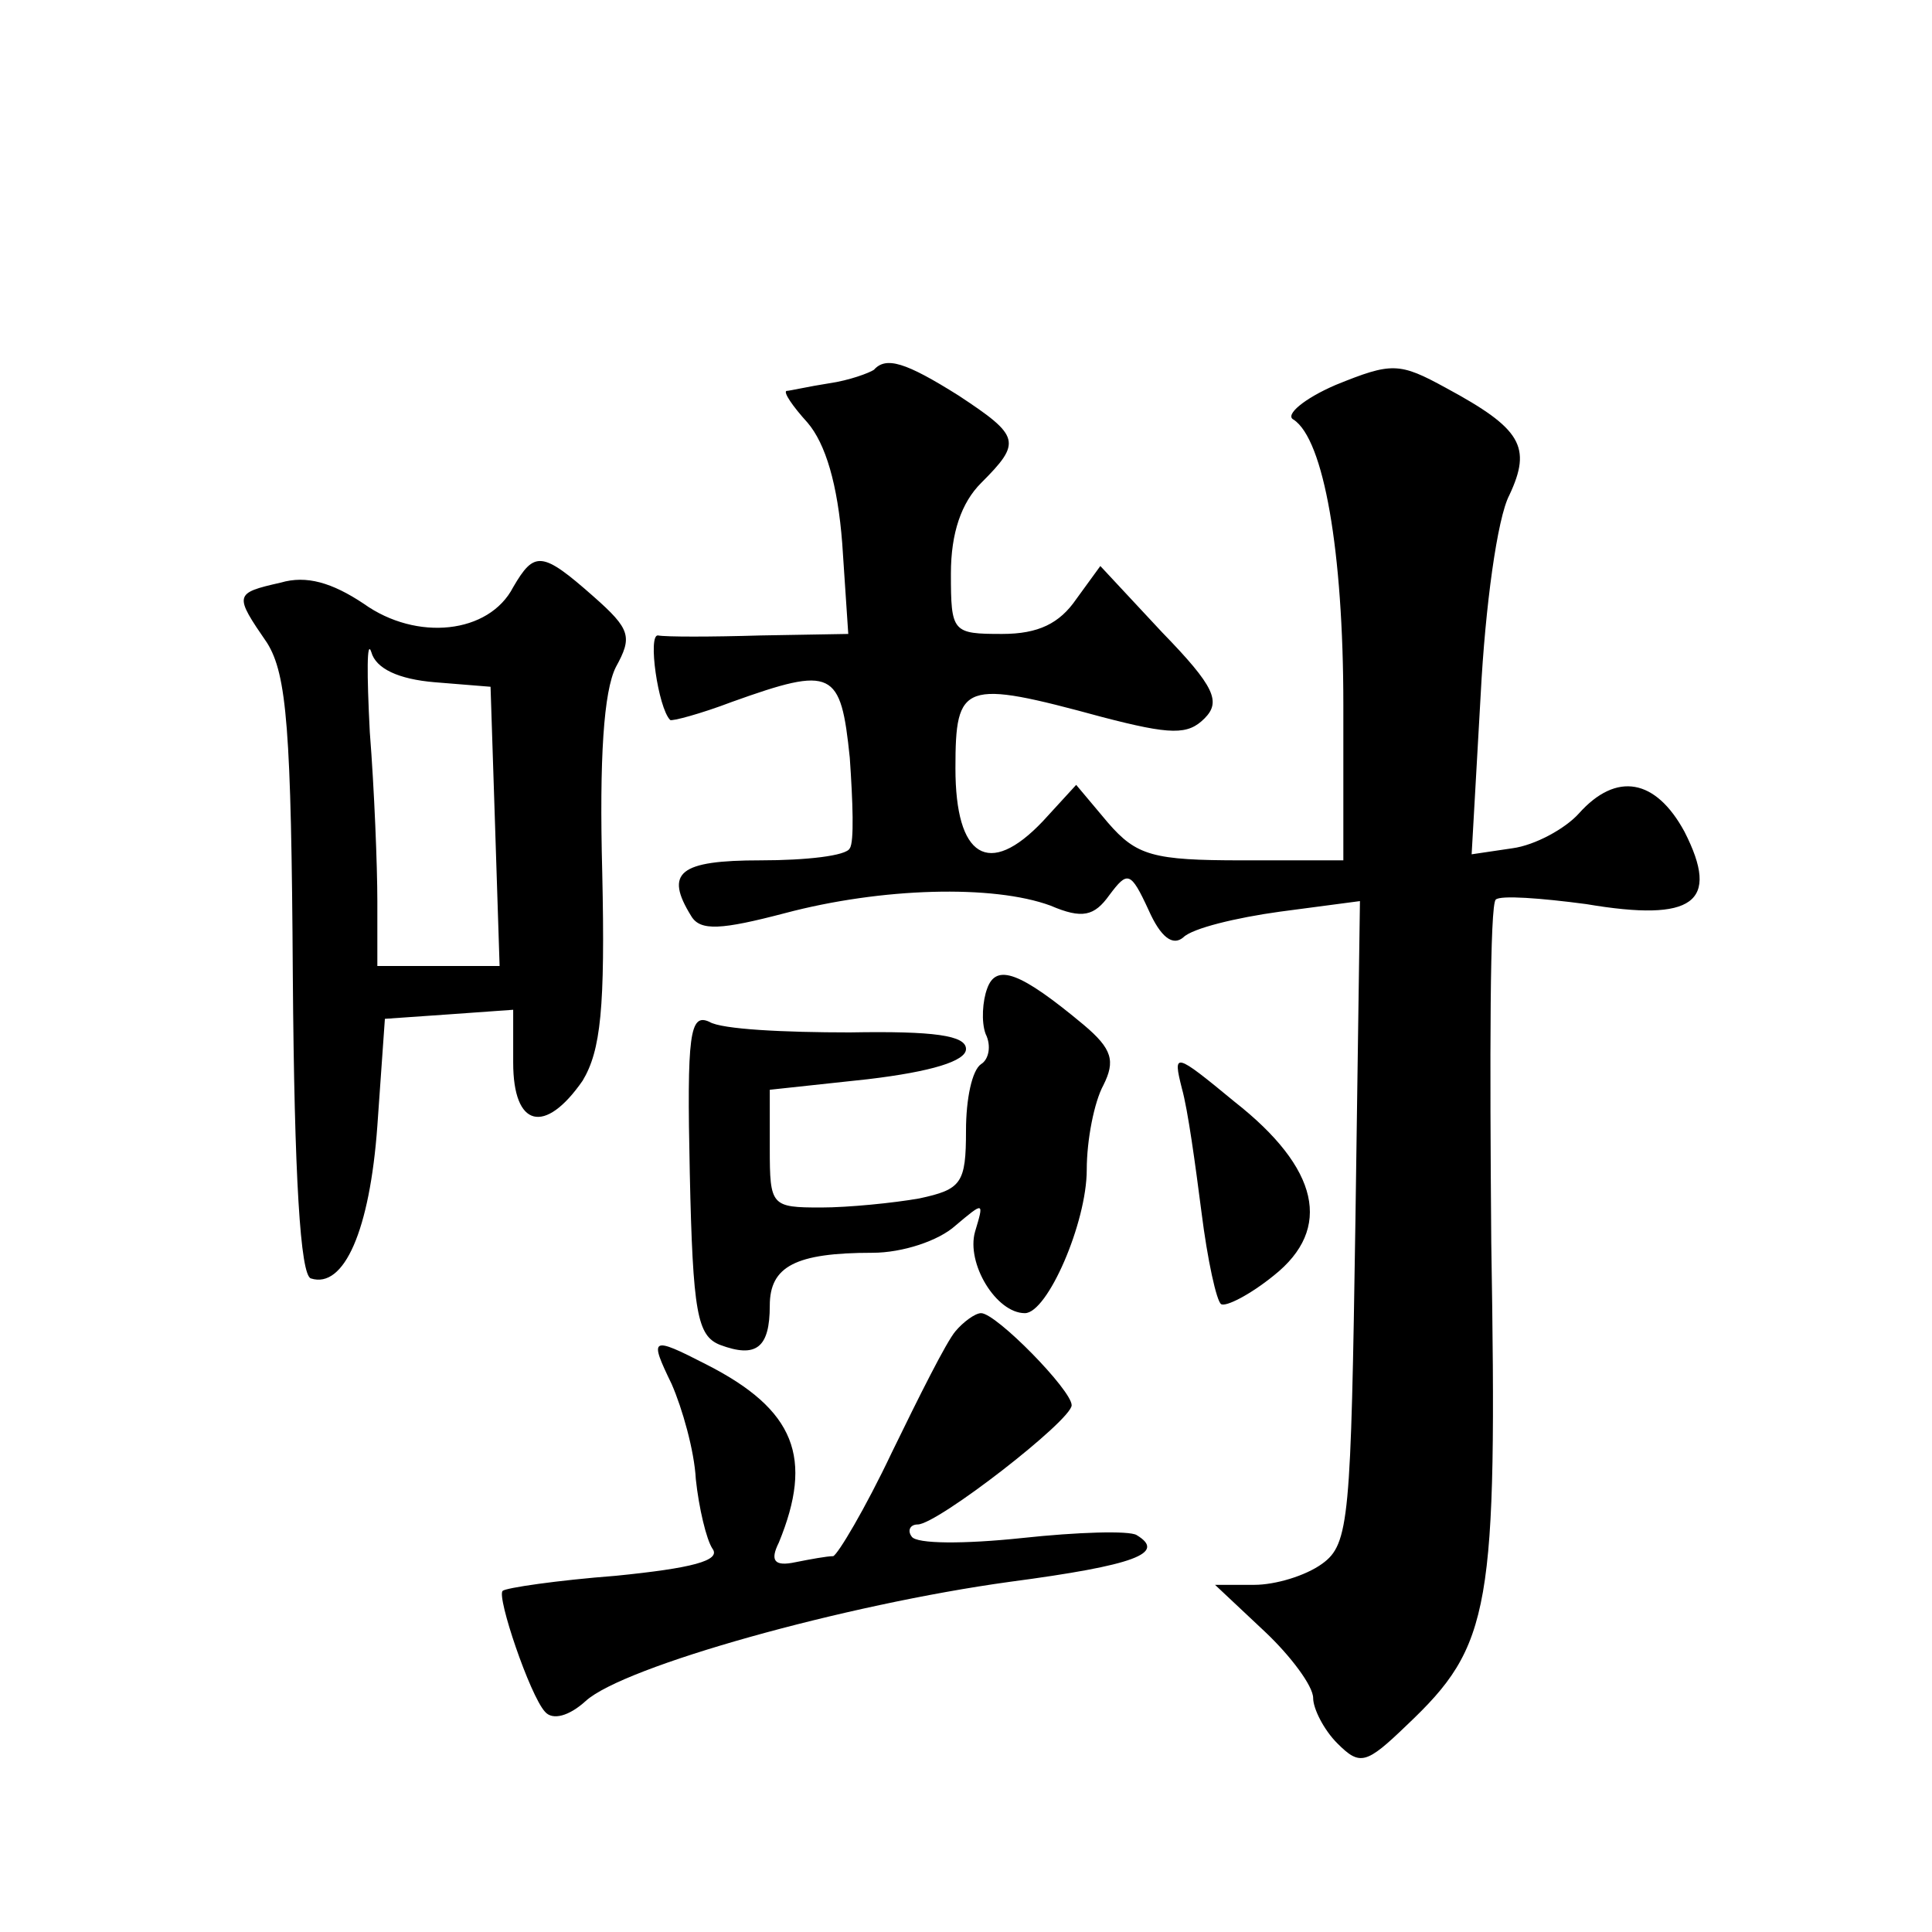 <?xml version="1.0" standalone="no"?>
<!DOCTYPE svg PUBLIC "-//W3C//DTD SVG 20010904//EN"
 "http://www.w3.org/TR/2001/REC-SVG-20010904/DTD/svg10.dtd">
<svg version="1.0" xmlns="http://www.w3.org/2000/svg"
 width="128pt" height="128pt" viewBox="0 0 128 128"
 preserveAspectRatio="xMidYMid meet">
<g transform="translate(0,128) scale(0.1,-0.1)"
fill="#0" stroke="none">
<path d="M579 1035 c-3 -2 -16 -7 -30 -9 -13 -2 -26 -5 -28 -5 -2 -1 4 -10 14 -21
12 -14 20 -41 23 -80 l4 -60 -58 -1 c-33 -1 -63 -1 -68 0 -7 1 0 -48 8 -56 1 -1
20 4 41 12 67 24 72 21 78 -37 2 -29 3 -56 0 -60 -2 -5 -29 -8 -59 -8 -54 0 -64
-8 -46 -37 6 -10 20 -9 62 2 64 17 138 19 176 5 21 -9 29 -7 39 7 12 16 14 16 26
-10 8 -18 16 -24 23 -18 6 6 35 13 64 17 l53 7 -3 -212 c-3 -197 -4 -214 -22 -227
-11 -8 -31 -14 -45 -14 l-26 0 33 -31 c17 -16 32 -36 32 -44 0 -7 7 -21 16 -30
15 -15 19 -14 46 12 56 53 60 76 56 320 -1 122 -1 224 3 227 3 3 30 1 60 -3 71
-12 89 1 65 48 -19 35 -45 40 -70 12 -9 -10 -29 -21 -44 -23 l-27 -4 6 106 c3 58
11 117 19 132 15 32 8 44 -42 71 -31 17 -36 17 -73 2 -21 -9 -34 -20 -28 -23 20
-13 33 -87 33 -189 l0 -103 -67 0 c-59 0 -70 3 -89 25 l-21 25 -22 -24 c-36 -38
-58 -24 -58 35 0 57 5 59 97 34 46 -12 57 -12 68 -1 11 11 7 21 -28 57 l-41 44
-16 -22 c-11 -16 -25 -23 -49 -23 -33 0 -34 1 -34 40 0 27 7 47 20 60 27 27 26
31 -15 58 -35 22 -48 26 -56 17z M340 891 c-16 -31 -64 -36 -99 -11 -21 14 -38
19 -55 14 -31 -7 -31 -8 -9 -40 13 -21 16 -57 17 -221 1 -133 5 -198 12 -200 22
-7 39 32 44 101 l5 71 43 3 42 3 0 -35 c0 -43 21 -48 46 -12 12 20 15 48 13 138
-2 76 1 120 9 136 11 20 10 25 -15 47 -34 30 -39 30 -53 6z m-52 -63 l37 -3 3 -92
3 -93 -41 0 -40 0 0 43 c0 23 -2 74 -5 112 -2 39 -2 62 1 53 3 -11 18 -18 42 -20z
M654 625 c-3 -8 -4 -22 -1 -30 4 -8 2 -17 -3 -20 -6 -4 -10 -23 -10 -44 0 -35 -3
-39 -31 -45 -17 -3 -47 -6 -65 -6 -33 0 -34 1 -34 39 l0 39 65 7 c42 5 65 12 65
20 0 9 -21 12 -77 11 -43 0 -85 2 -93 7 -13 6 -15 -8 -13 -100 2 -93 5 -108 20
-114 24 -9 33 -2 33 26 0 26 17 35 68 35 20 0 44 8 55 18 19 16 19 16 13 -4 -6
-21 14 -54 33 -54 15 0 41 60 41 95 0 20 5 45 11 56 8 16 6 24 -13 40 -42 35 -58
41 -64 24z M783 559 c4 -14 9 -51 13 -82 4 -32 10 -59 13 -61 3 -2 19 6 35 19 39
31 30 71 -26 115 -40 33 -41 33 -35 9z M633 398 c-6 -7 -24 -43 -42 -80 -18 -38
-36 -68 -39 -69 -4 0 -15 -2 -25 -4 -14 -3 -17 1 -11 13 23 56 11 88 -48 118 -37
19 -38 18 -23 -13 7 -16 15 -44 16 -63 2 -19 7 -40 11 -46 6 -8 -14 -13 -64 -18
-39 -3 -73 -8 -75 -10 -4 -4 18 -69 28 -80 5 -6 16 -3 27 7 25 23 172 64 281 79
83 11 104 19 84 31 -5 3 -39 2 -76 -2 -38 -4 -70 -4 -73 1 -3 4 -1 8 4 8 13 0 102
69 102 79 0 10 -50 61 -60 61 -4 0 -12 -6 -17 -12z"/>
</g>
</svg>
